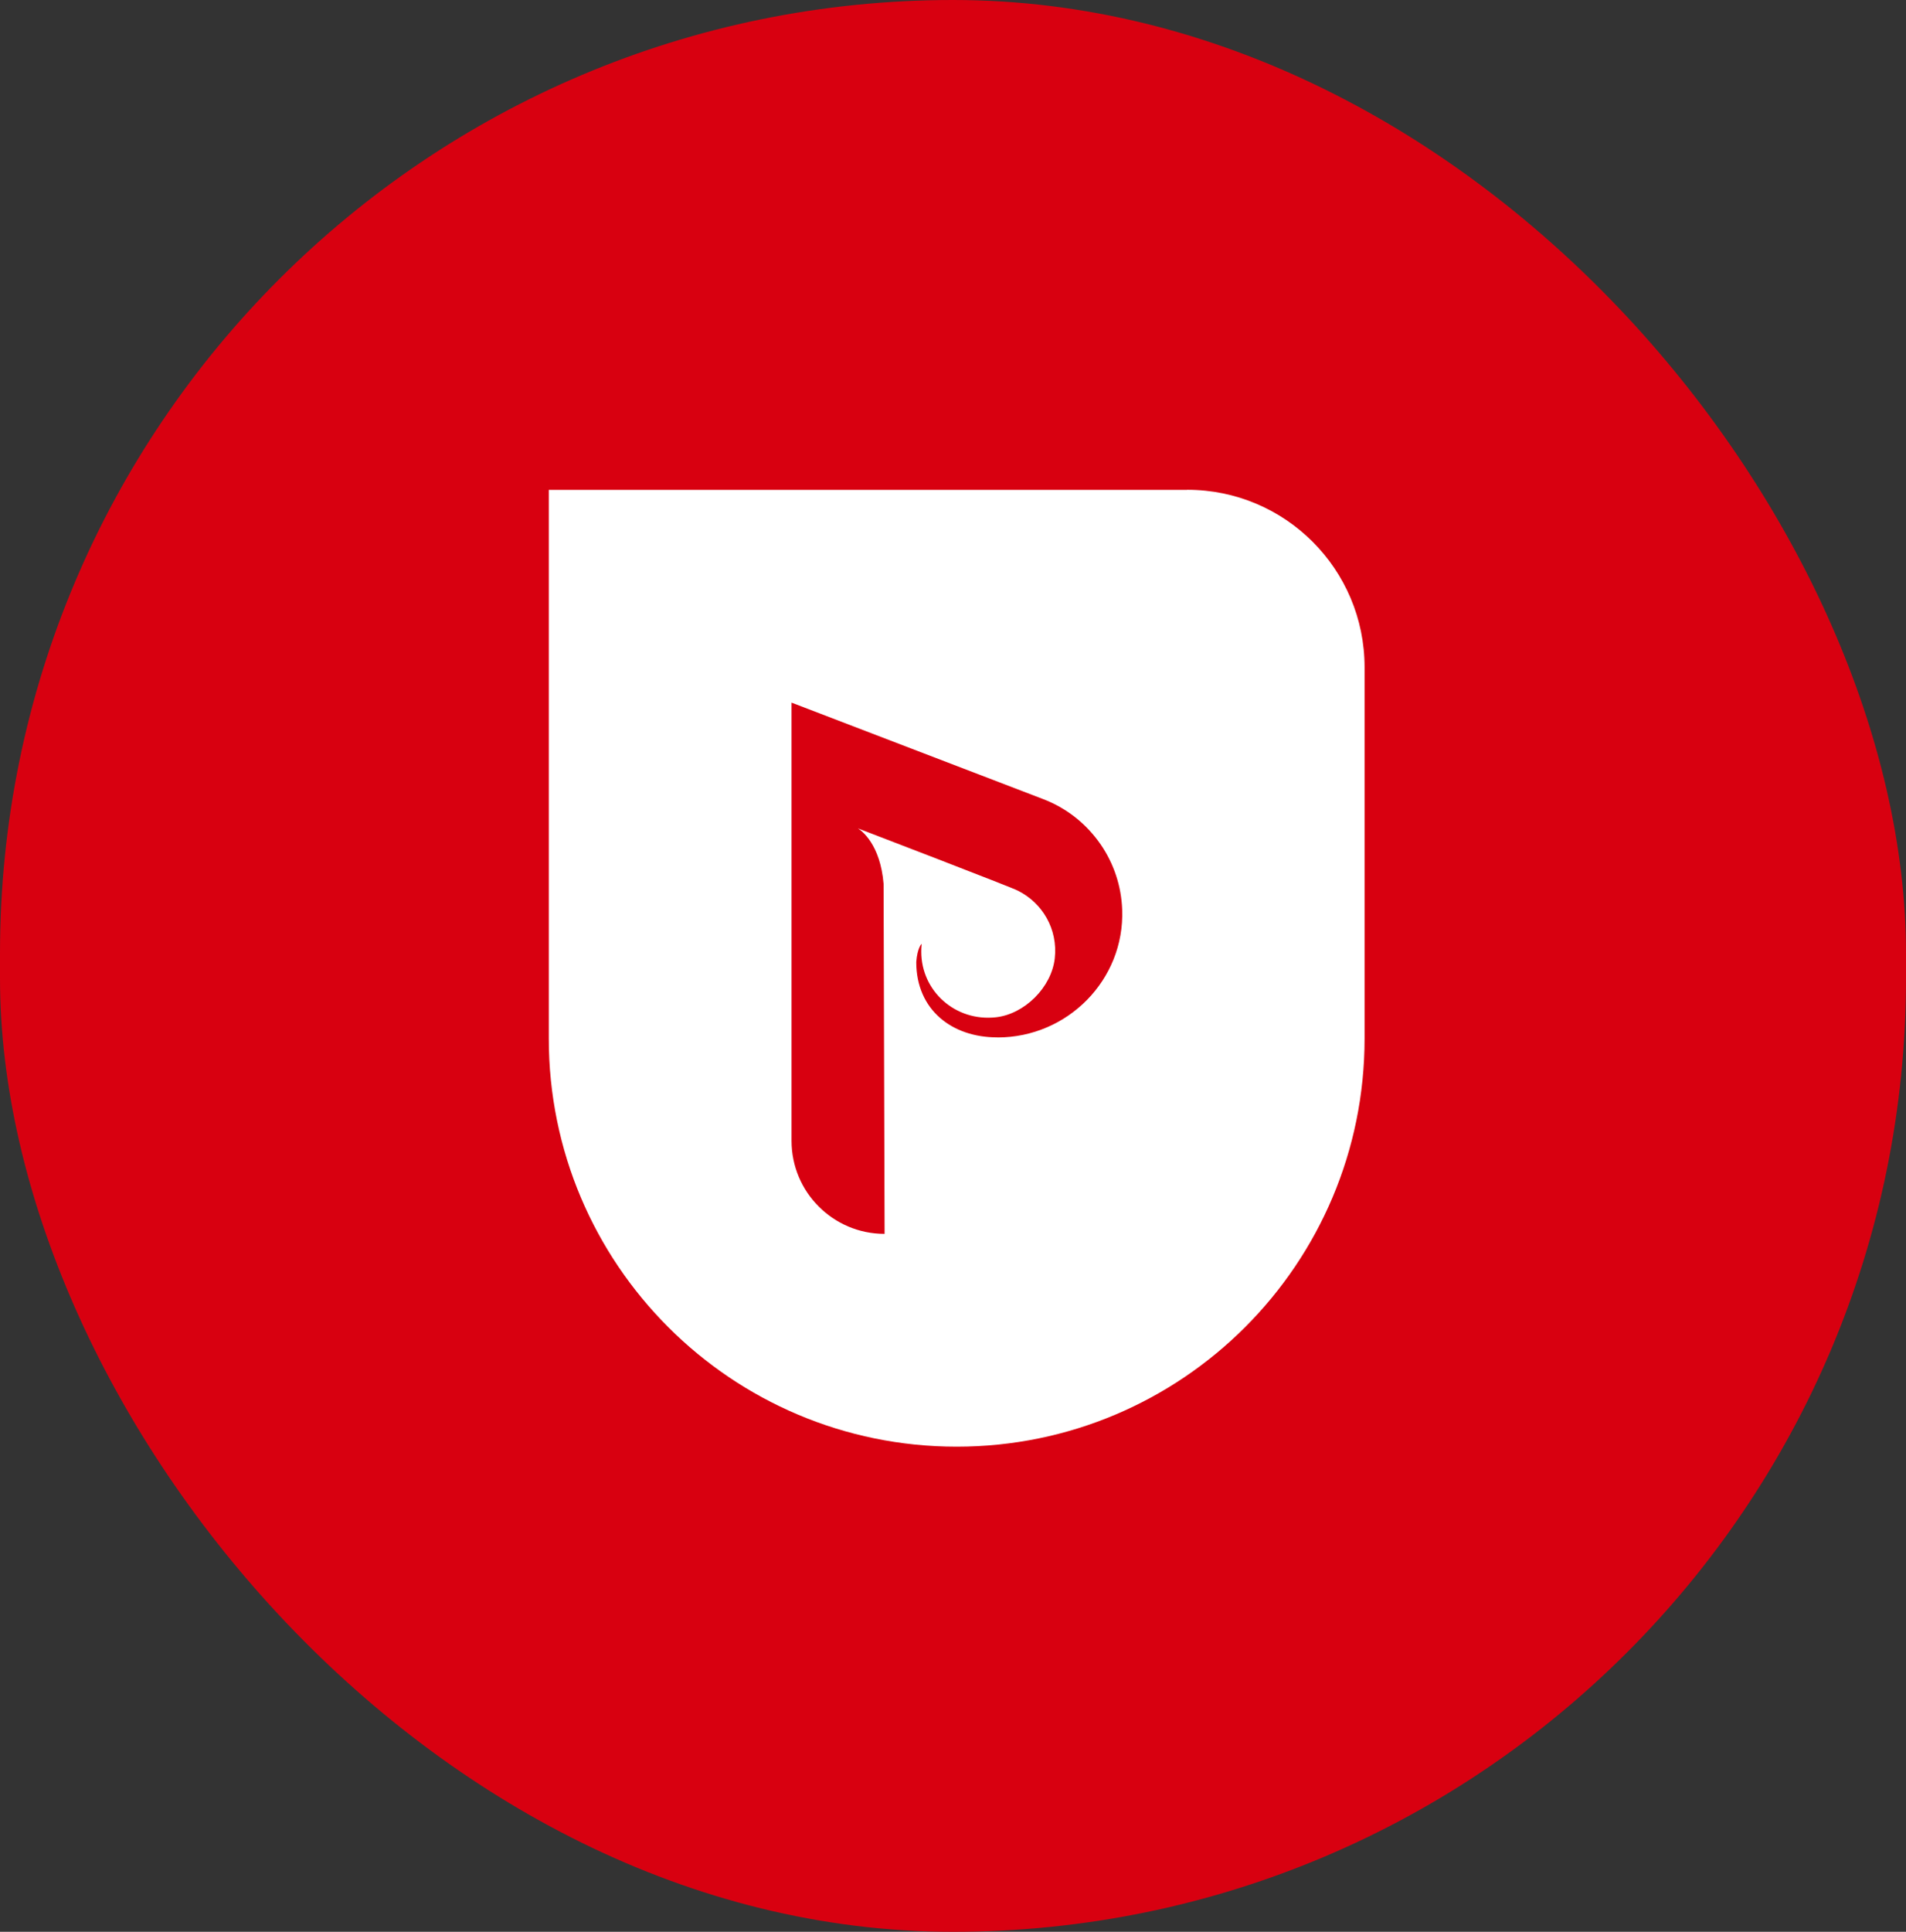<svg viewBox="0 0 266.49 269.98" xmlns="http://www.w3.org/2000/svg" id="Camada_2">
  <rect x="0" y="0" width="266.49" height="269.98" fill="#333333" stroke="none"/>
  <defs>
    <style>
      .cls-1 {
        fill: #d80010;
      }

      .cls-2 {
        fill: #fff;
      }
    </style>
  </defs>
  <g data-sanitized-data-name="Camada_1" data-name="Camada_1" id="Camada_1-2">
    <g>
      <rect ry="133.24" rx="133.24" height="269.98" width="266.49" y="0" x="0" class="cls-1"></rect>
      <path d="M166,68.46h-89.27v76.69c0,31.5,25.53,57.03,57.03,57.03h0c31.5,0,57.03-25.53,57.03-57.03v-51.9c0-13.7-11.1-24.8-24.8-24.8ZM139.46,144.98h-.03c-6.34,0-11.32-3.85-11.32-10.53,0,0,0,0,0,0,.15-2.02.75-2.55.75-2.55,0,0,0,.22-.01.22-.03.29-.04.59-.04.89,0,5.52,4.78,9.79,10.44,9.16,4.02-.45,7.76-4.19,8.22-8.21.47-4.13-1.76-7.8-5.15-9.48,0,0,0,0,0,0-.34-.27-22.34-8.7-22.34-8.7,0,0-.02,0,0,.01.48.3,3.1,2.21,3.56,7.73,0,0,0,0,0,0l.14,48.92c-7.18,0-13.01-5.82-13.01-13.01v-61.23s0,0,.01,0l35.17,13.48c3.27,1.25,6.04,3.44,8.03,6.32,1.87,2.71,2.9,5.86,3.02,9.14.35,9.78-7.63,17.85-17.42,17.85Z" class="cls-2"></path>
    </g>
  </g>
</svg>